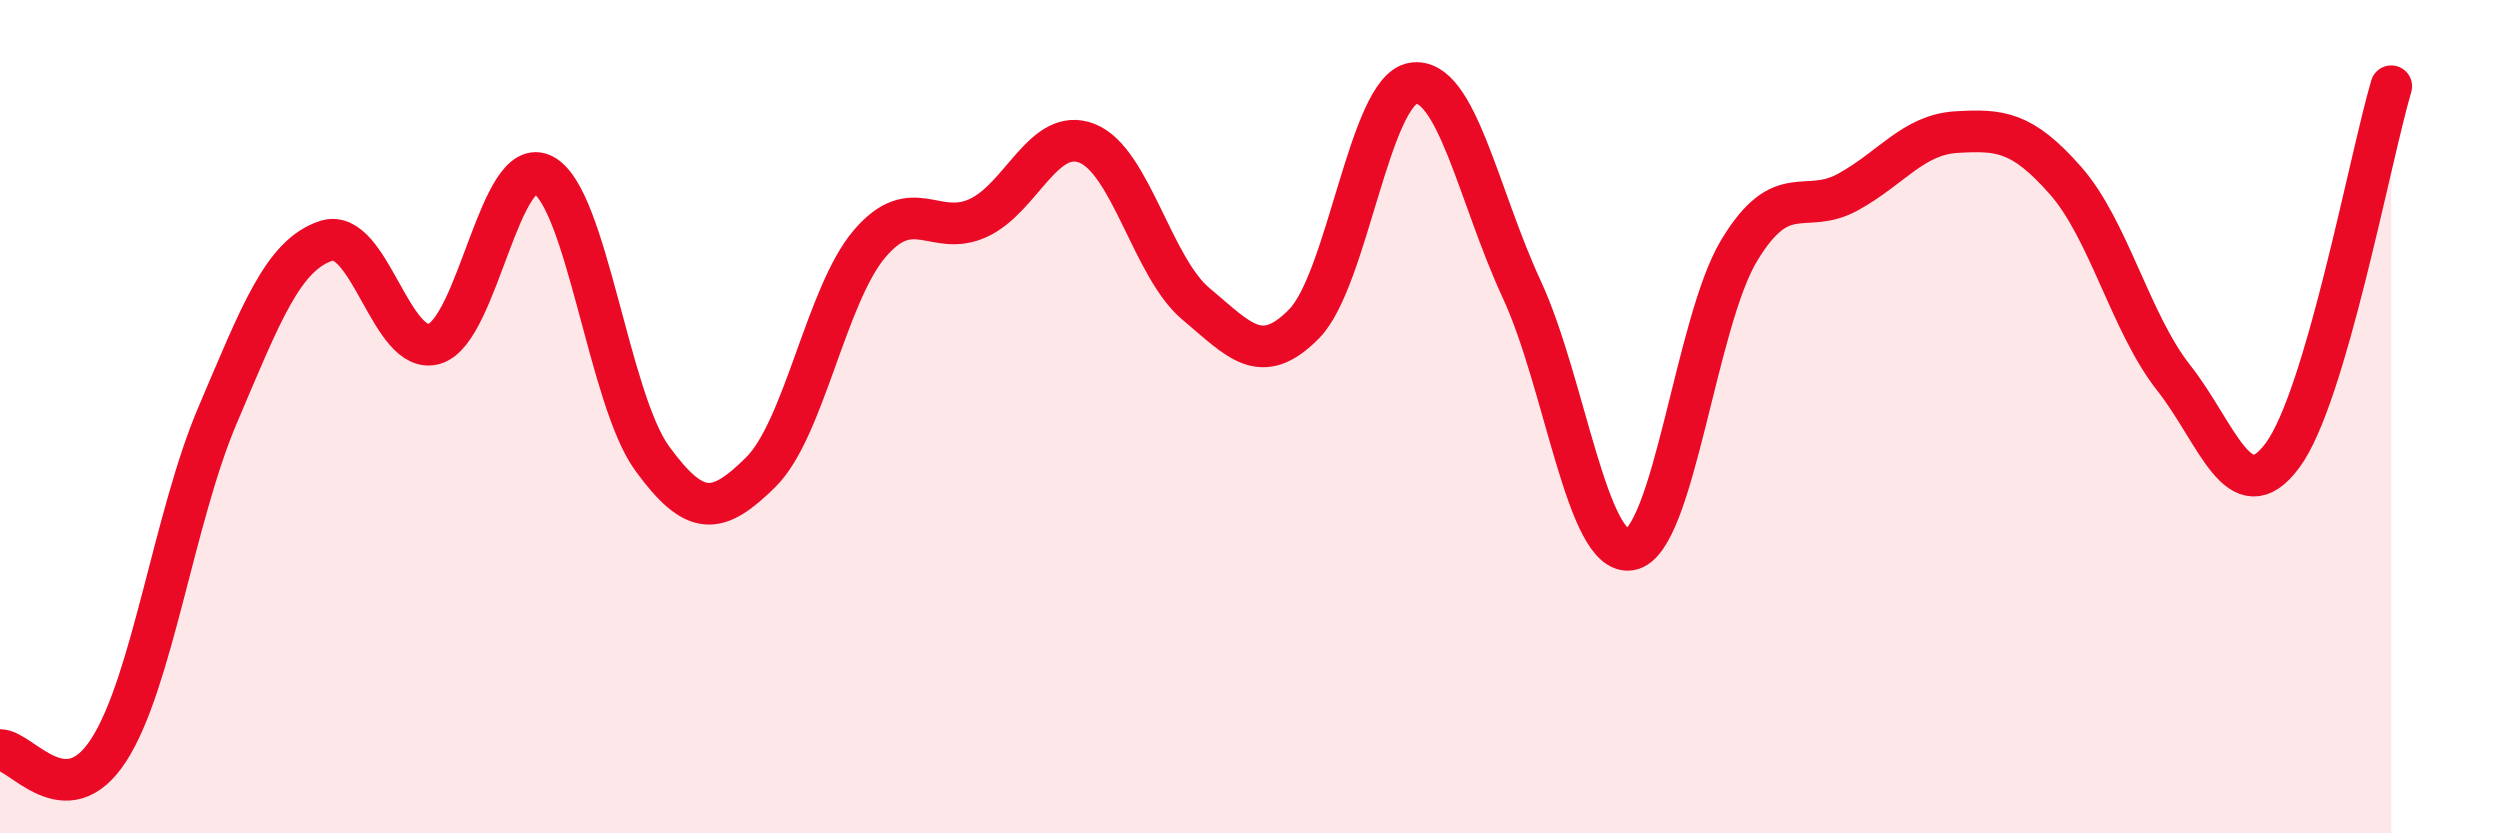 
    <svg width="60" height="20" viewBox="0 0 60 20" xmlns="http://www.w3.org/2000/svg">
      <path
        d="M 0,18 C 0.52,18 1.57,19.61 2.61,18 C 3.65,16.39 4.18,12.41 5.22,9.97 C 6.26,7.53 6.79,6.12 7.83,5.78 C 8.87,5.44 9.39,8.57 10.43,8.25 C 11.47,7.93 12,3.65 13.04,4.2 C 14.08,4.75 14.61,9.57 15.65,11 C 16.69,12.43 17.22,12.36 18.26,11.33 C 19.3,10.3 19.83,7.07 20.87,5.85 C 21.91,4.63 22.44,5.71 23.48,5.23 C 24.52,4.75 25.05,3.03 26.09,3.44 C 27.13,3.85 27.66,6.42 28.7,7.29 C 29.74,8.16 30.26,8.83 31.3,7.77 C 32.34,6.71 32.87,2.17 33.91,2 C 34.95,1.83 35.48,4.7 36.52,6.94 C 37.56,9.18 38.09,13.38 39.13,13.19 C 40.17,13 40.7,7.73 41.74,6.01 C 42.78,4.29 43.31,5.18 44.35,4.61 C 45.39,4.04 45.92,3.23 46.96,3.17 C 48,3.11 48.53,3.15 49.57,4.33 C 50.61,5.51 51.13,7.75 52.17,9.07 C 53.21,10.39 53.74,12.33 54.78,10.93 C 55.82,9.53 56.87,3.84 57.39,2.07L57.39 20L0 20Z"
        fill="#EB0A25"
        opacity="0.1"
        stroke-linecap="round"
        stroke-linejoin="round"
      />
      <path
        d="M 0,18 C 0.52,18 1.57,19.61 2.61,18 C 3.65,16.39 4.18,12.41 5.22,9.97 C 6.26,7.53 6.79,6.12 7.83,5.78 C 8.87,5.44 9.39,8.57 10.43,8.25 C 11.47,7.93 12,3.65 13.04,4.2 C 14.08,4.75 14.61,9.57 15.65,11 C 16.69,12.43 17.22,12.36 18.26,11.33 C 19.3,10.3 19.83,7.07 20.87,5.85 C 21.91,4.63 22.44,5.71 23.48,5.23 C 24.52,4.75 25.05,3.03 26.09,3.44 C 27.13,3.85 27.66,6.42 28.7,7.29 C 29.74,8.16 30.26,8.83 31.3,7.77 C 32.34,6.71 32.87,2.17 33.91,2 C 34.95,1.83 35.48,4.7 36.52,6.94 C 37.56,9.18 38.09,13.38 39.13,13.19 C 40.17,13 40.7,7.73 41.74,6.01 C 42.78,4.29 43.31,5.18 44.35,4.61 C 45.39,4.04 45.92,3.23 46.96,3.17 C 48,3.11 48.53,3.15 49.57,4.33 C 50.61,5.51 51.13,7.75 52.17,9.07 C 53.21,10.39 53.74,12.33 54.78,10.93 C 55.82,9.53 56.87,3.84 57.39,2.07"
        stroke="#EB0A25"
        stroke-width="1"
        fill="none"
        stroke-linecap="round"
        stroke-linejoin="round"
      />
    </svg>
  